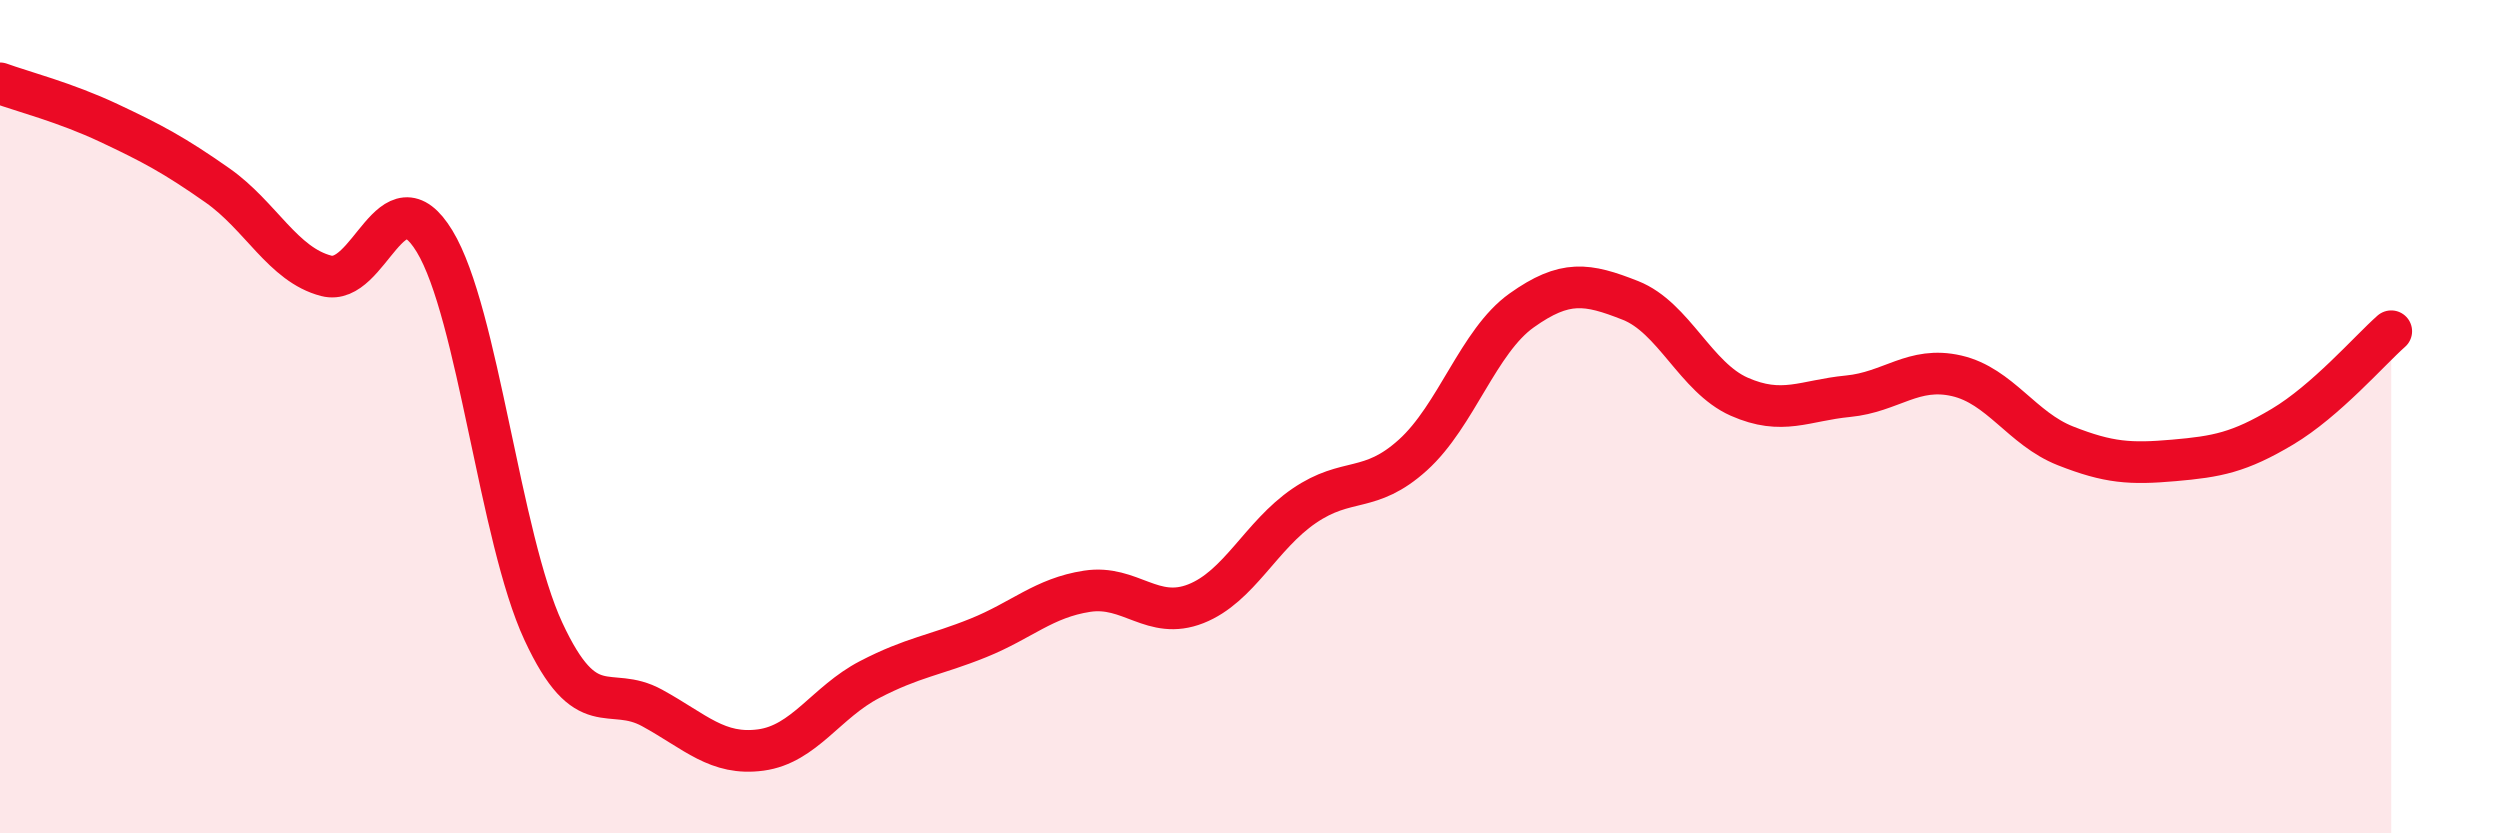 
    <svg width="60" height="20" viewBox="0 0 60 20" xmlns="http://www.w3.org/2000/svg">
      <path
        d="M 0,2 C 0.52,2.19 1.57,2.46 2.61,2.95 C 3.65,3.44 4.18,3.72 5.22,4.45 C 6.26,5.18 6.79,6.35 7.83,6.62 C 8.87,6.89 9.39,4.08 10.43,5.79 C 11.47,7.5 12,12.91 13.04,15.15 C 14.08,17.39 14.61,16.42 15.65,16.99 C 16.69,17.56 17.22,18.14 18.26,18 C 19.3,17.86 19.83,16.85 20.87,16.31 C 21.91,15.77 22.44,15.73 23.48,15.31 C 24.52,14.89 25.05,14.35 26.09,14.19 C 27.13,14.03 27.66,14.9 28.7,14.49 C 29.74,14.08 30.26,12.85 31.3,12.14 C 32.34,11.43 32.87,11.86 33.91,10.92 C 34.95,9.98 35.48,8.19 36.52,7.45 C 37.56,6.71 38.09,6.8 39.13,7.21 C 40.17,7.62 40.7,9.06 41.74,9.52 C 42.78,9.98 43.31,9.61 44.35,9.51 C 45.39,9.41 45.92,8.78 46.96,9.02 C 48,9.26 48.53,10.29 49.57,10.7 C 50.61,11.11 51.13,11.14 52.17,11.05 C 53.21,10.96 53.74,10.86 54.78,10.24 C 55.82,9.62 56.87,8.41 57.39,7.95L57.39 20L0 20Z"
        fill="#EB0A25"
        opacity="0.1"
        stroke-linecap="round"
        stroke-linejoin="round"
      />
      <path
        d="M 0,2 C 0.52,2.19 1.57,2.46 2.61,2.95 C 3.65,3.44 4.18,3.72 5.22,4.45 C 6.26,5.18 6.79,6.35 7.83,6.62 C 8.87,6.89 9.39,4.08 10.43,5.79 C 11.47,7.5 12,12.91 13.04,15.15 C 14.08,17.39 14.61,16.42 15.65,16.99 C 16.69,17.56 17.22,18.14 18.26,18 C 19.3,17.86 19.83,16.85 20.87,16.31 C 21.91,15.77 22.44,15.73 23.48,15.31 C 24.52,14.89 25.05,14.35 26.09,14.19 C 27.13,14.03 27.66,14.9 28.7,14.49 C 29.74,14.08 30.26,12.85 31.3,12.14 C 32.34,11.43 32.87,11.86 33.91,10.92 C 34.95,9.98 35.48,8.19 36.52,7.45 C 37.56,6.71 38.09,6.8 39.13,7.21 C 40.17,7.62 40.7,9.06 41.74,9.52 C 42.78,9.98 43.31,9.61 44.35,9.51 C 45.39,9.41 45.92,8.78 46.96,9.02 C 48,9.26 48.53,10.29 49.57,10.7 C 50.61,11.11 51.13,11.14 52.17,11.05 C 53.21,10.96 53.74,10.86 54.78,10.24 C 55.82,9.62 56.87,8.41 57.39,7.95"
        stroke="#EB0A25"
        stroke-width="1"
        fill="none"
        stroke-linecap="round"
        stroke-linejoin="round"
      />
    </svg>
  